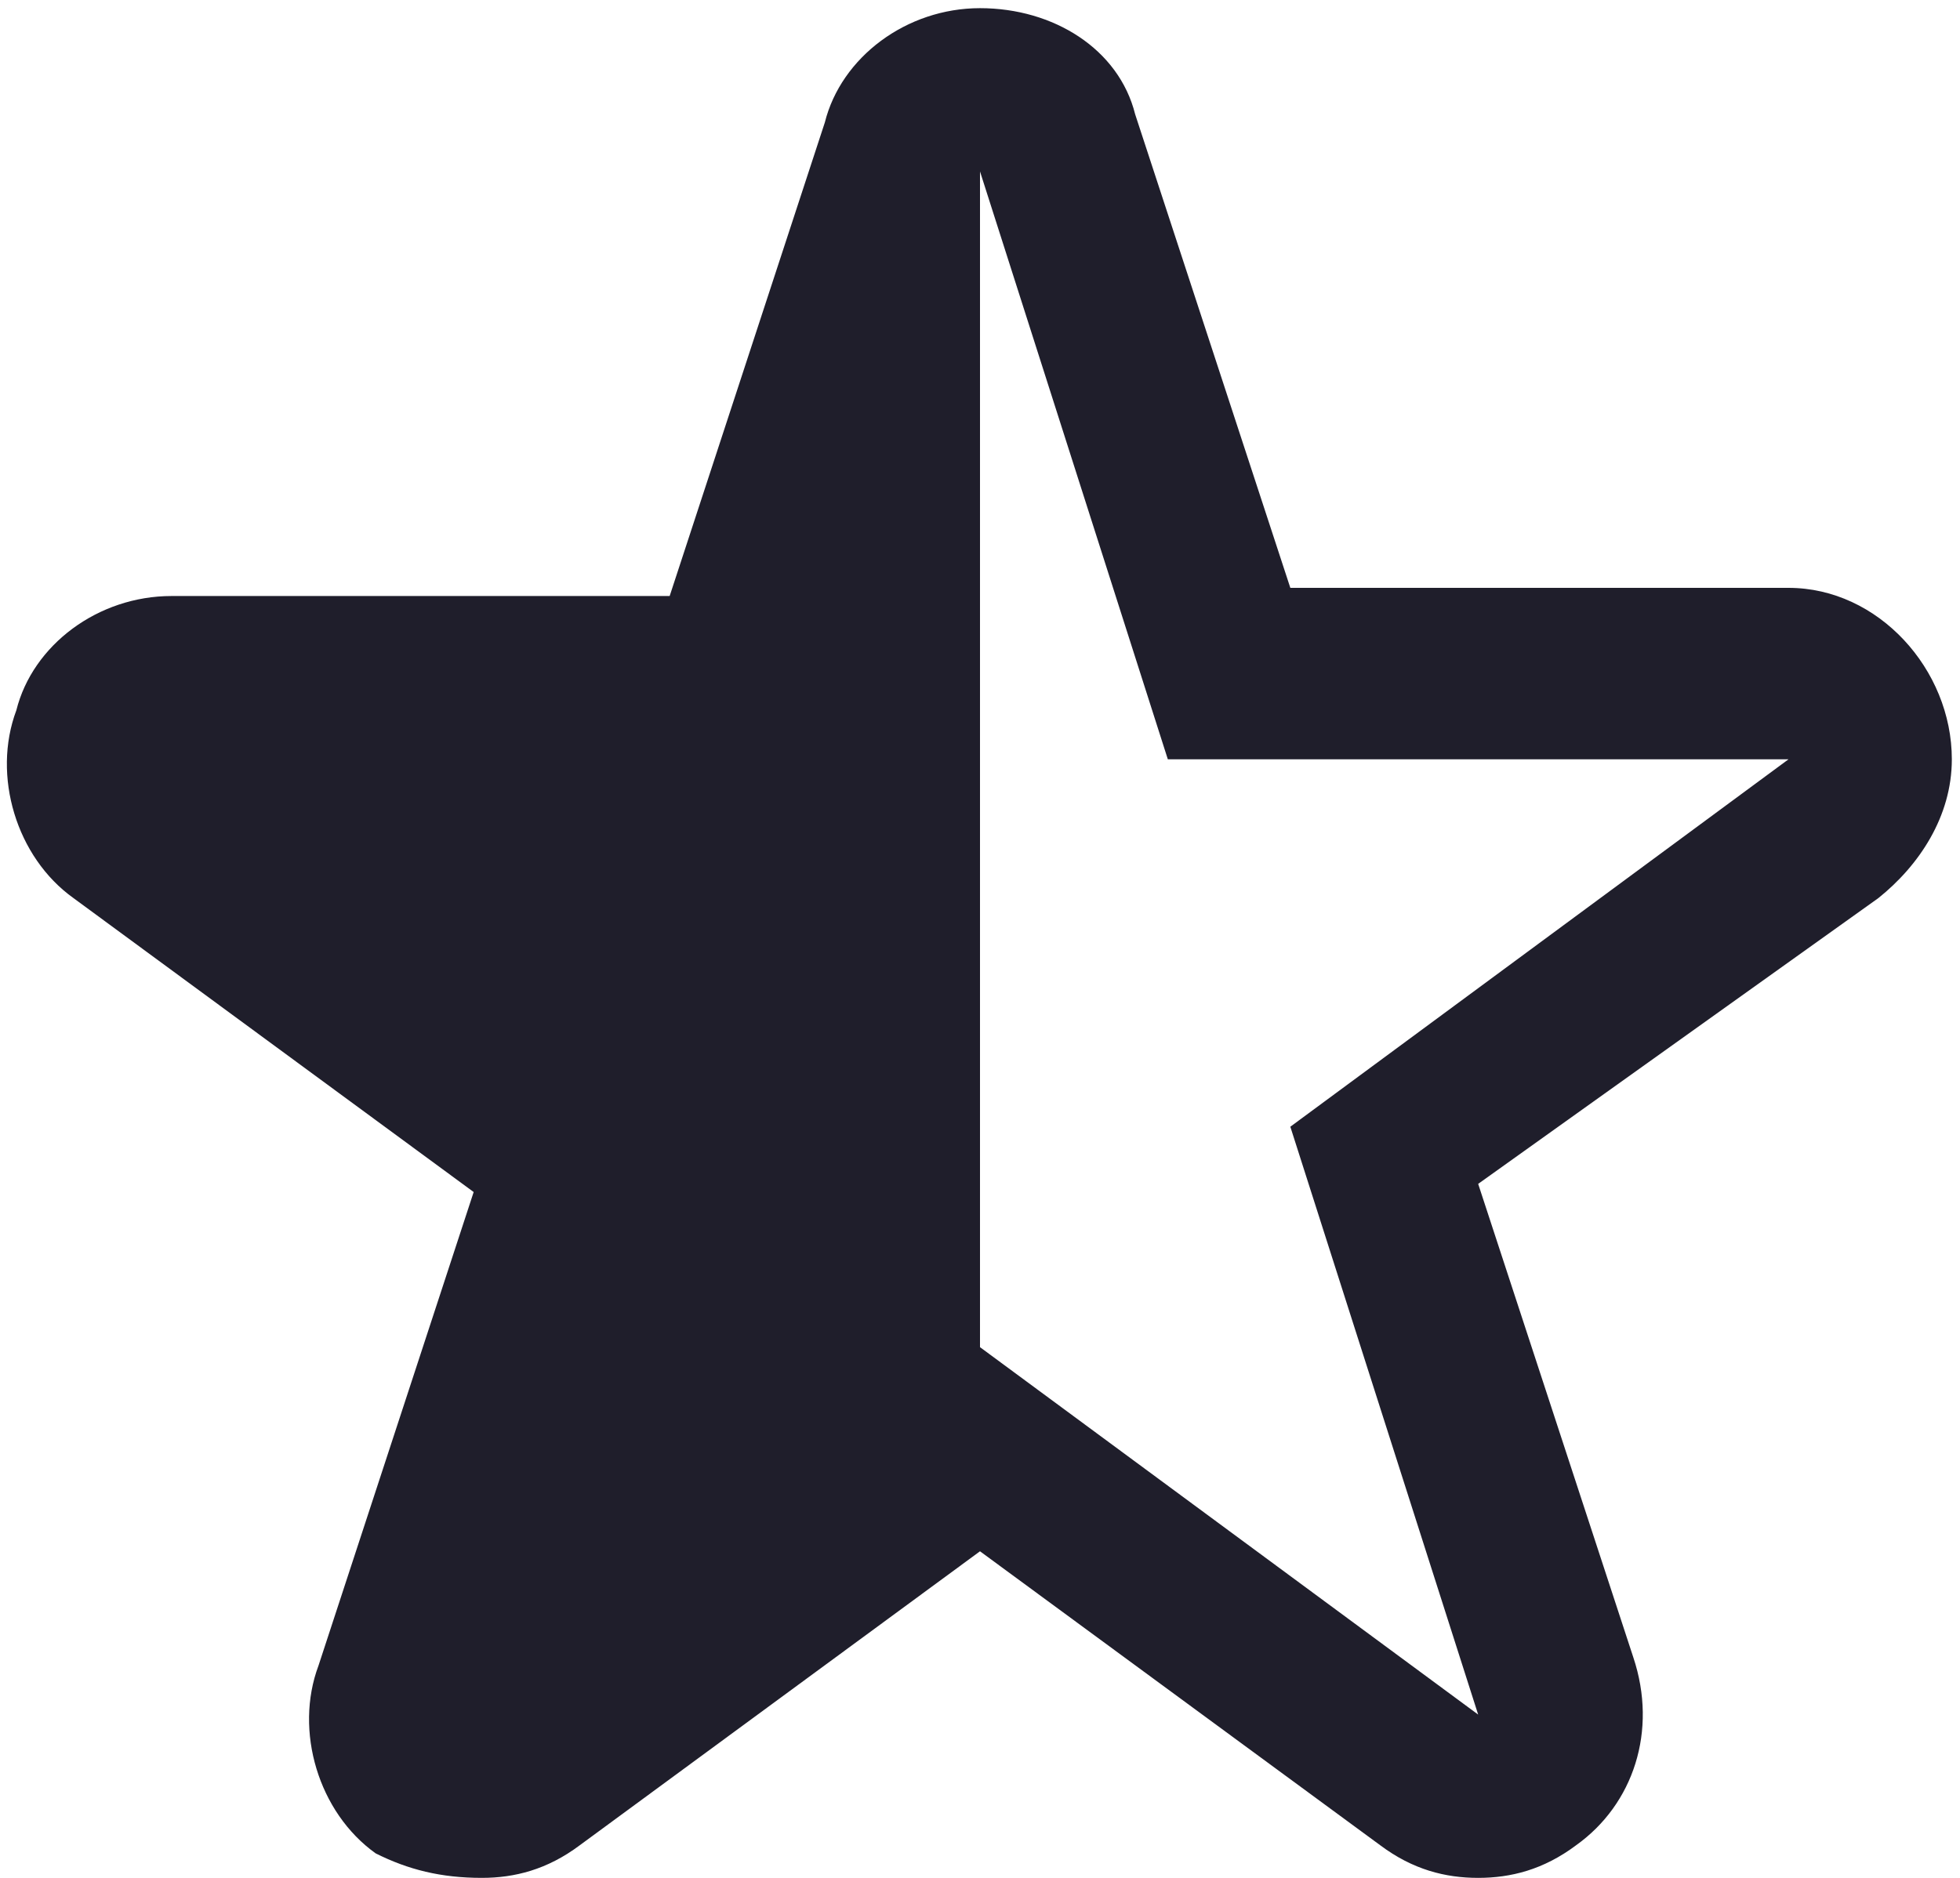 <?xml version="1.0" encoding="utf-8"?>
<!-- Generator: Adobe Illustrator 26.2.1, SVG Export Plug-In . SVG Version: 6.00 Build 0)  -->
<svg version="1.1" id="Layer_1" xmlns="http://www.w3.org/2000/svg" xmlns:xlink="http://www.w3.org/1999/xlink" x="0px" y="0px"
	 viewBox="0 0 24 23" style="enable-background:new 0 0 24 23;" xml:space="preserve">
<style type="text/css">
	.st0{fill:#1F1E2B;}
</style>
<path class="st0" d="M21.9,7.2h-6.1l-1.9-5.8c-0.2-0.8-1-1.3-1.9-1.3c-0.9,0-1.7,0.6-1.9,1.4L8.2,7.3H2.1c-0.9,0-1.7,0.6-1.9,1.4
	c-0.3,0.8,0,1.8,0.7,2.3l4.9,3.6l-1.9,5.8c-0.3,0.8,0,1.8,0.7,2.3C5,22.9,5.4,23,5.9,23c0.4,0,0.8-0.1,1.2-0.4L12,19l4.9,3.6
	c0.4,0.3,0.8,0.4,1.2,0.4c0.4,0,0.8-0.1,1.2-0.4c0.7-0.5,1-1.4,0.7-2.3l-1.9-5.8L23,11c0.5-0.4,0.9-1,0.9-1.7
	C23.9,8.2,23,7.2,21.9,7.2z M15.8,13.8l2.3,7.2L12,16.5V2.1l2.3,7.2h7.6L15.8,13.8z"/>
</svg>
